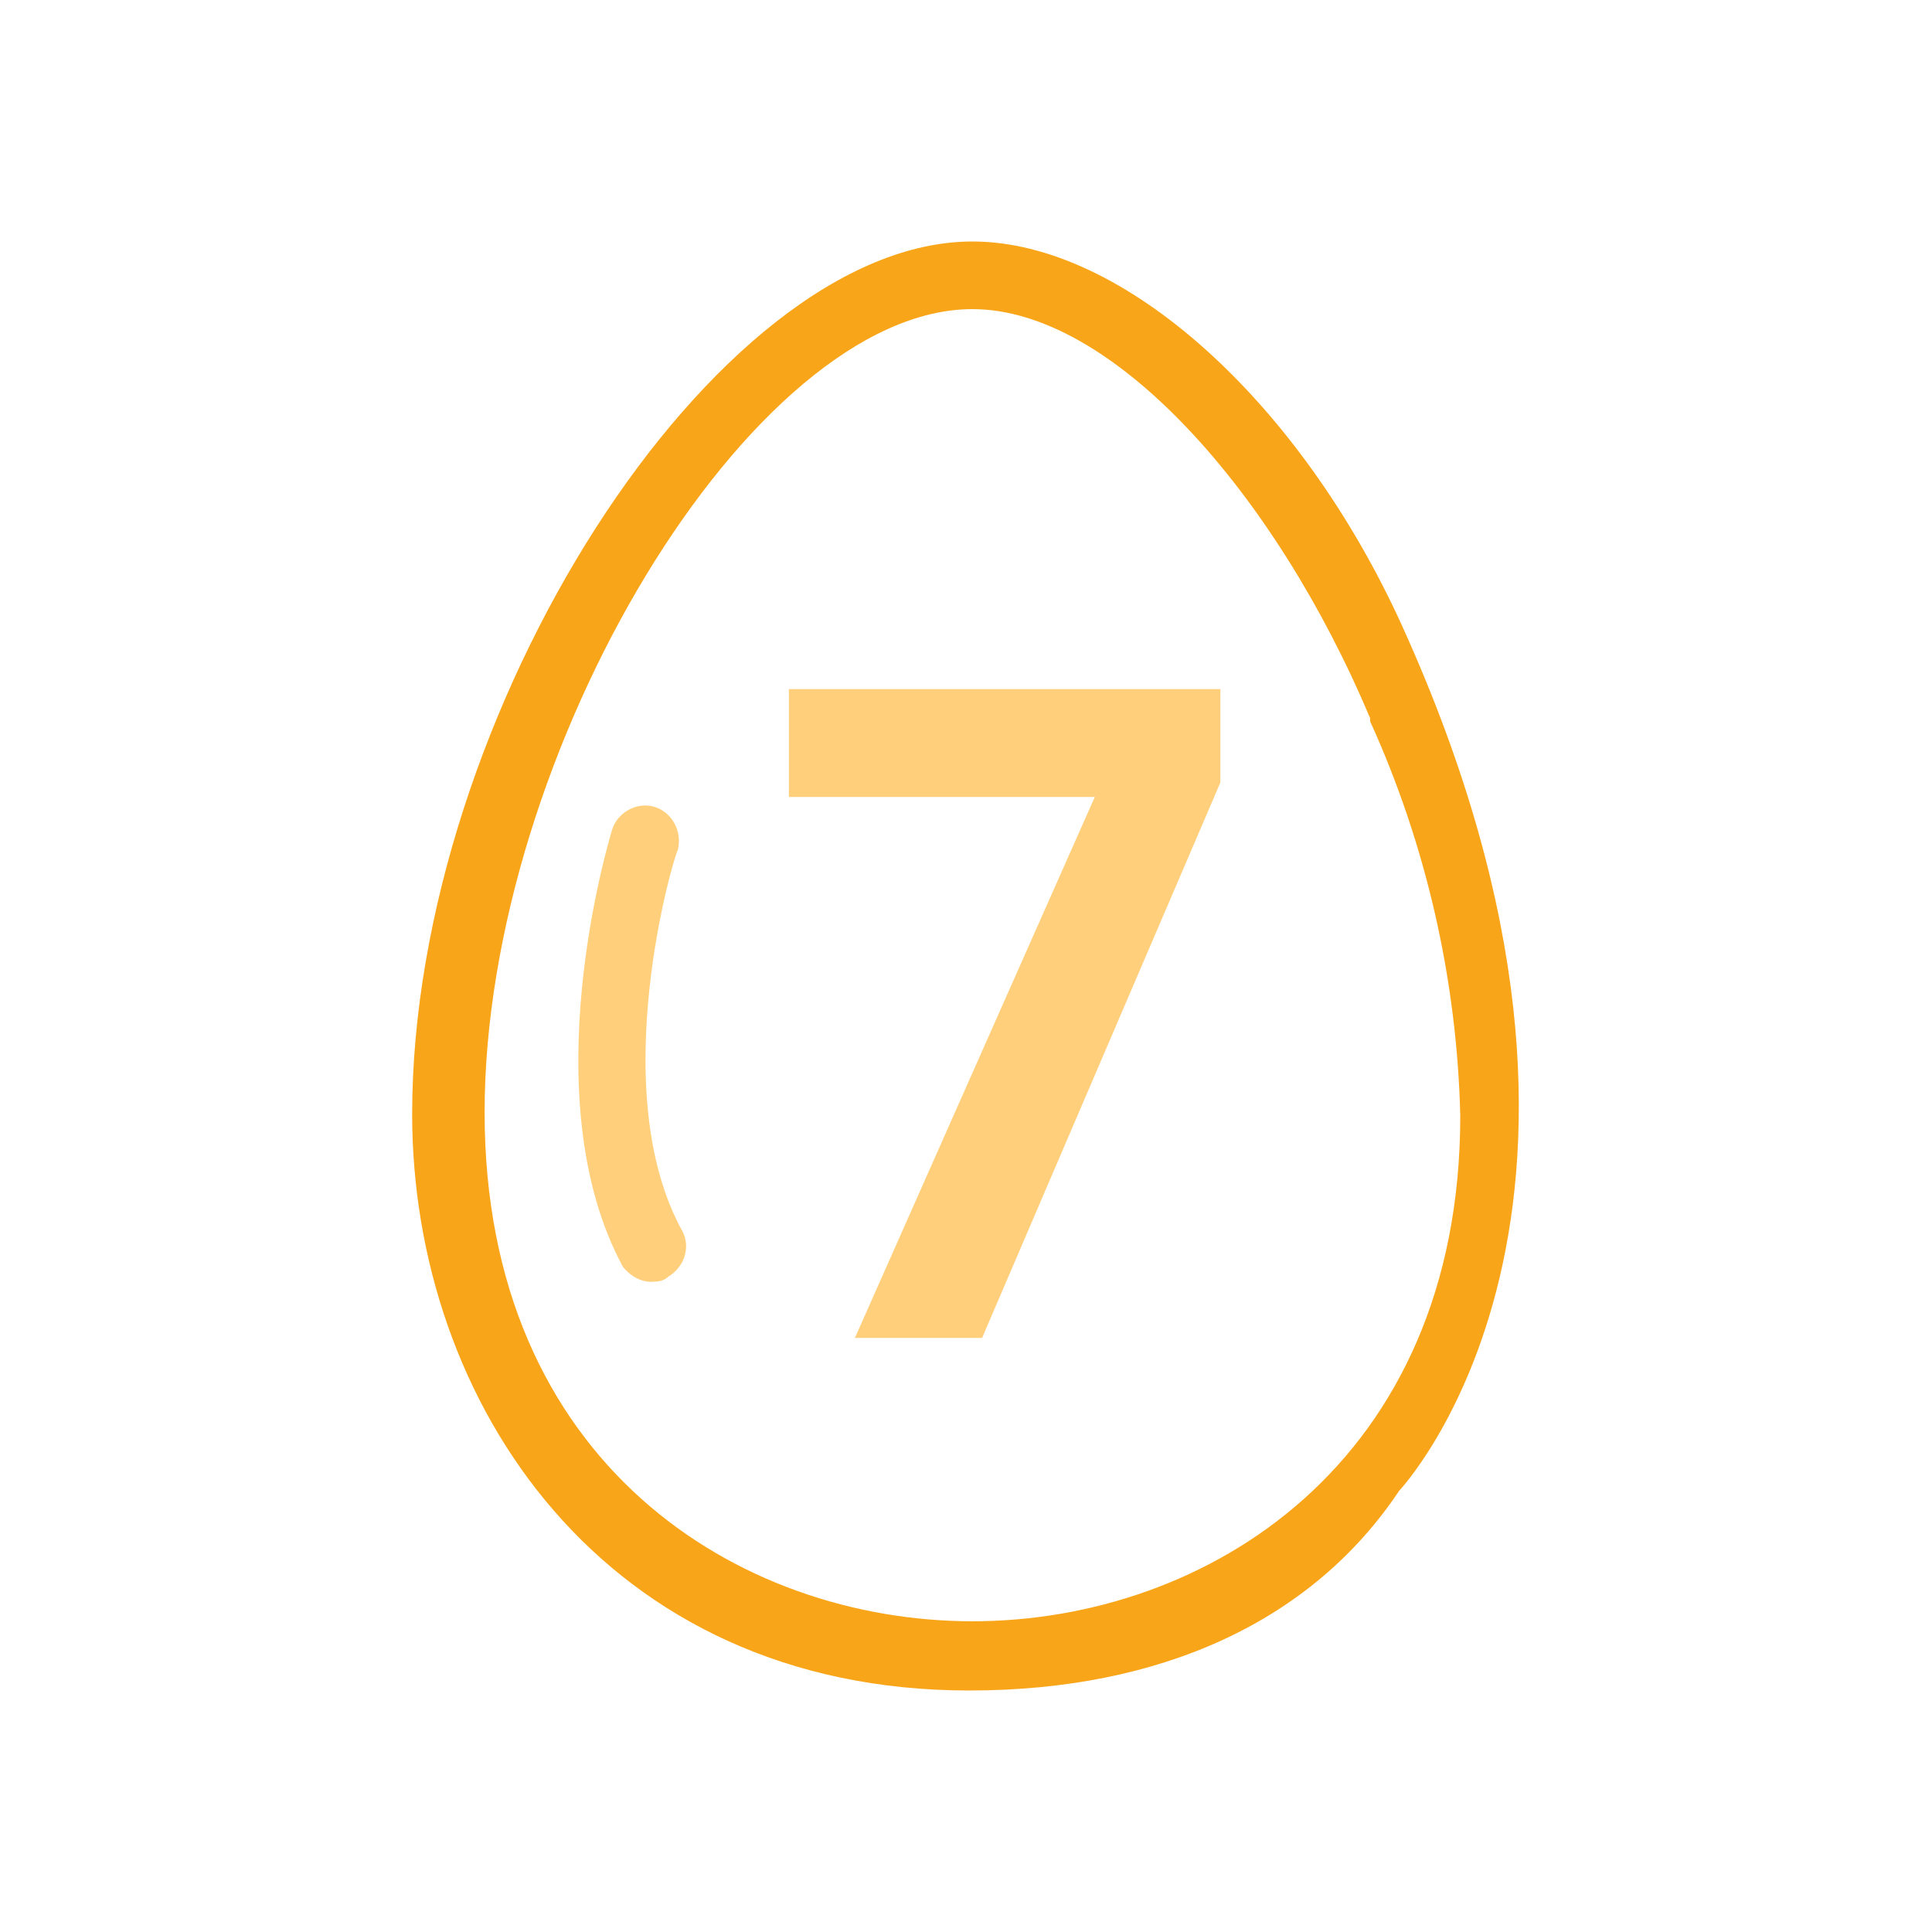 <?xml version="1.0" encoding="utf-8"?>
<!-- Generator: Adobe Illustrator 24.3.0, SVG Export Plug-In . SVG Version: 6.00 Build 0)  -->
<svg version="1.1" id="Layer_1" xmlns="http://www.w3.org/2000/svg" xmlns:xlink="http://www.w3.org/1999/xlink" x="0px" y="0px"
	 viewBox="0 0 120 120" style="enable-background:new 0 0 120 120;" xml:space="preserve">
<style type="text/css">
	.st0{fill:#F9A51A;}
	.st1{fill:#FFCF7B;}
</style>
<g id="Layer_2_1_">
	<g id="ICON_SYSTEM_100px_RO_Tech">
		<path class="st0" d="M87.1,38.9C80.8,25,69.8,15,60.4,15c-16,0-34.8,29.4-34.8,54.2c0,17.9,11.9,35.8,34.6,35.8
			c11.9,0,21.3-4.3,26.7-12.4C86.9,92.6,103.5,75.1,87.1,38.9z M60.4,100.7c-14.5,0-30.3-9.8-30.3-31.6c0-22.4,16.6-49.9,30.3-49.9
			c8.7,0,18.8,11.4,24.7,25.4v0.2c3.5,7.7,5.4,16.1,5.6,24.5C90.7,90.9,74.9,100.7,60.4,100.7z"/>
		<path class="st1" d="M40.6,50.1c-1.1-0.3-2.3,0.4-2.6,1.5c-0.2,0.7-5,16.6,0.7,27.1c0.5,0.6,1.2,1,2,0.9c0.3,0,0.6-0.1,0.8-0.3
			c1-0.6,1.4-1.8,0.9-2.8c-4.9-8.8-0.5-23.5-0.3-23.7C42.4,51.6,41.7,50.4,40.6,50.1z"/>
		<path class="st1" d="M75.8,42.8v5.8L61,83.1h-7.9l14.9-33.6h-19v-6.7L75.8,42.8z"/>
	</g>
</g>
</svg>
